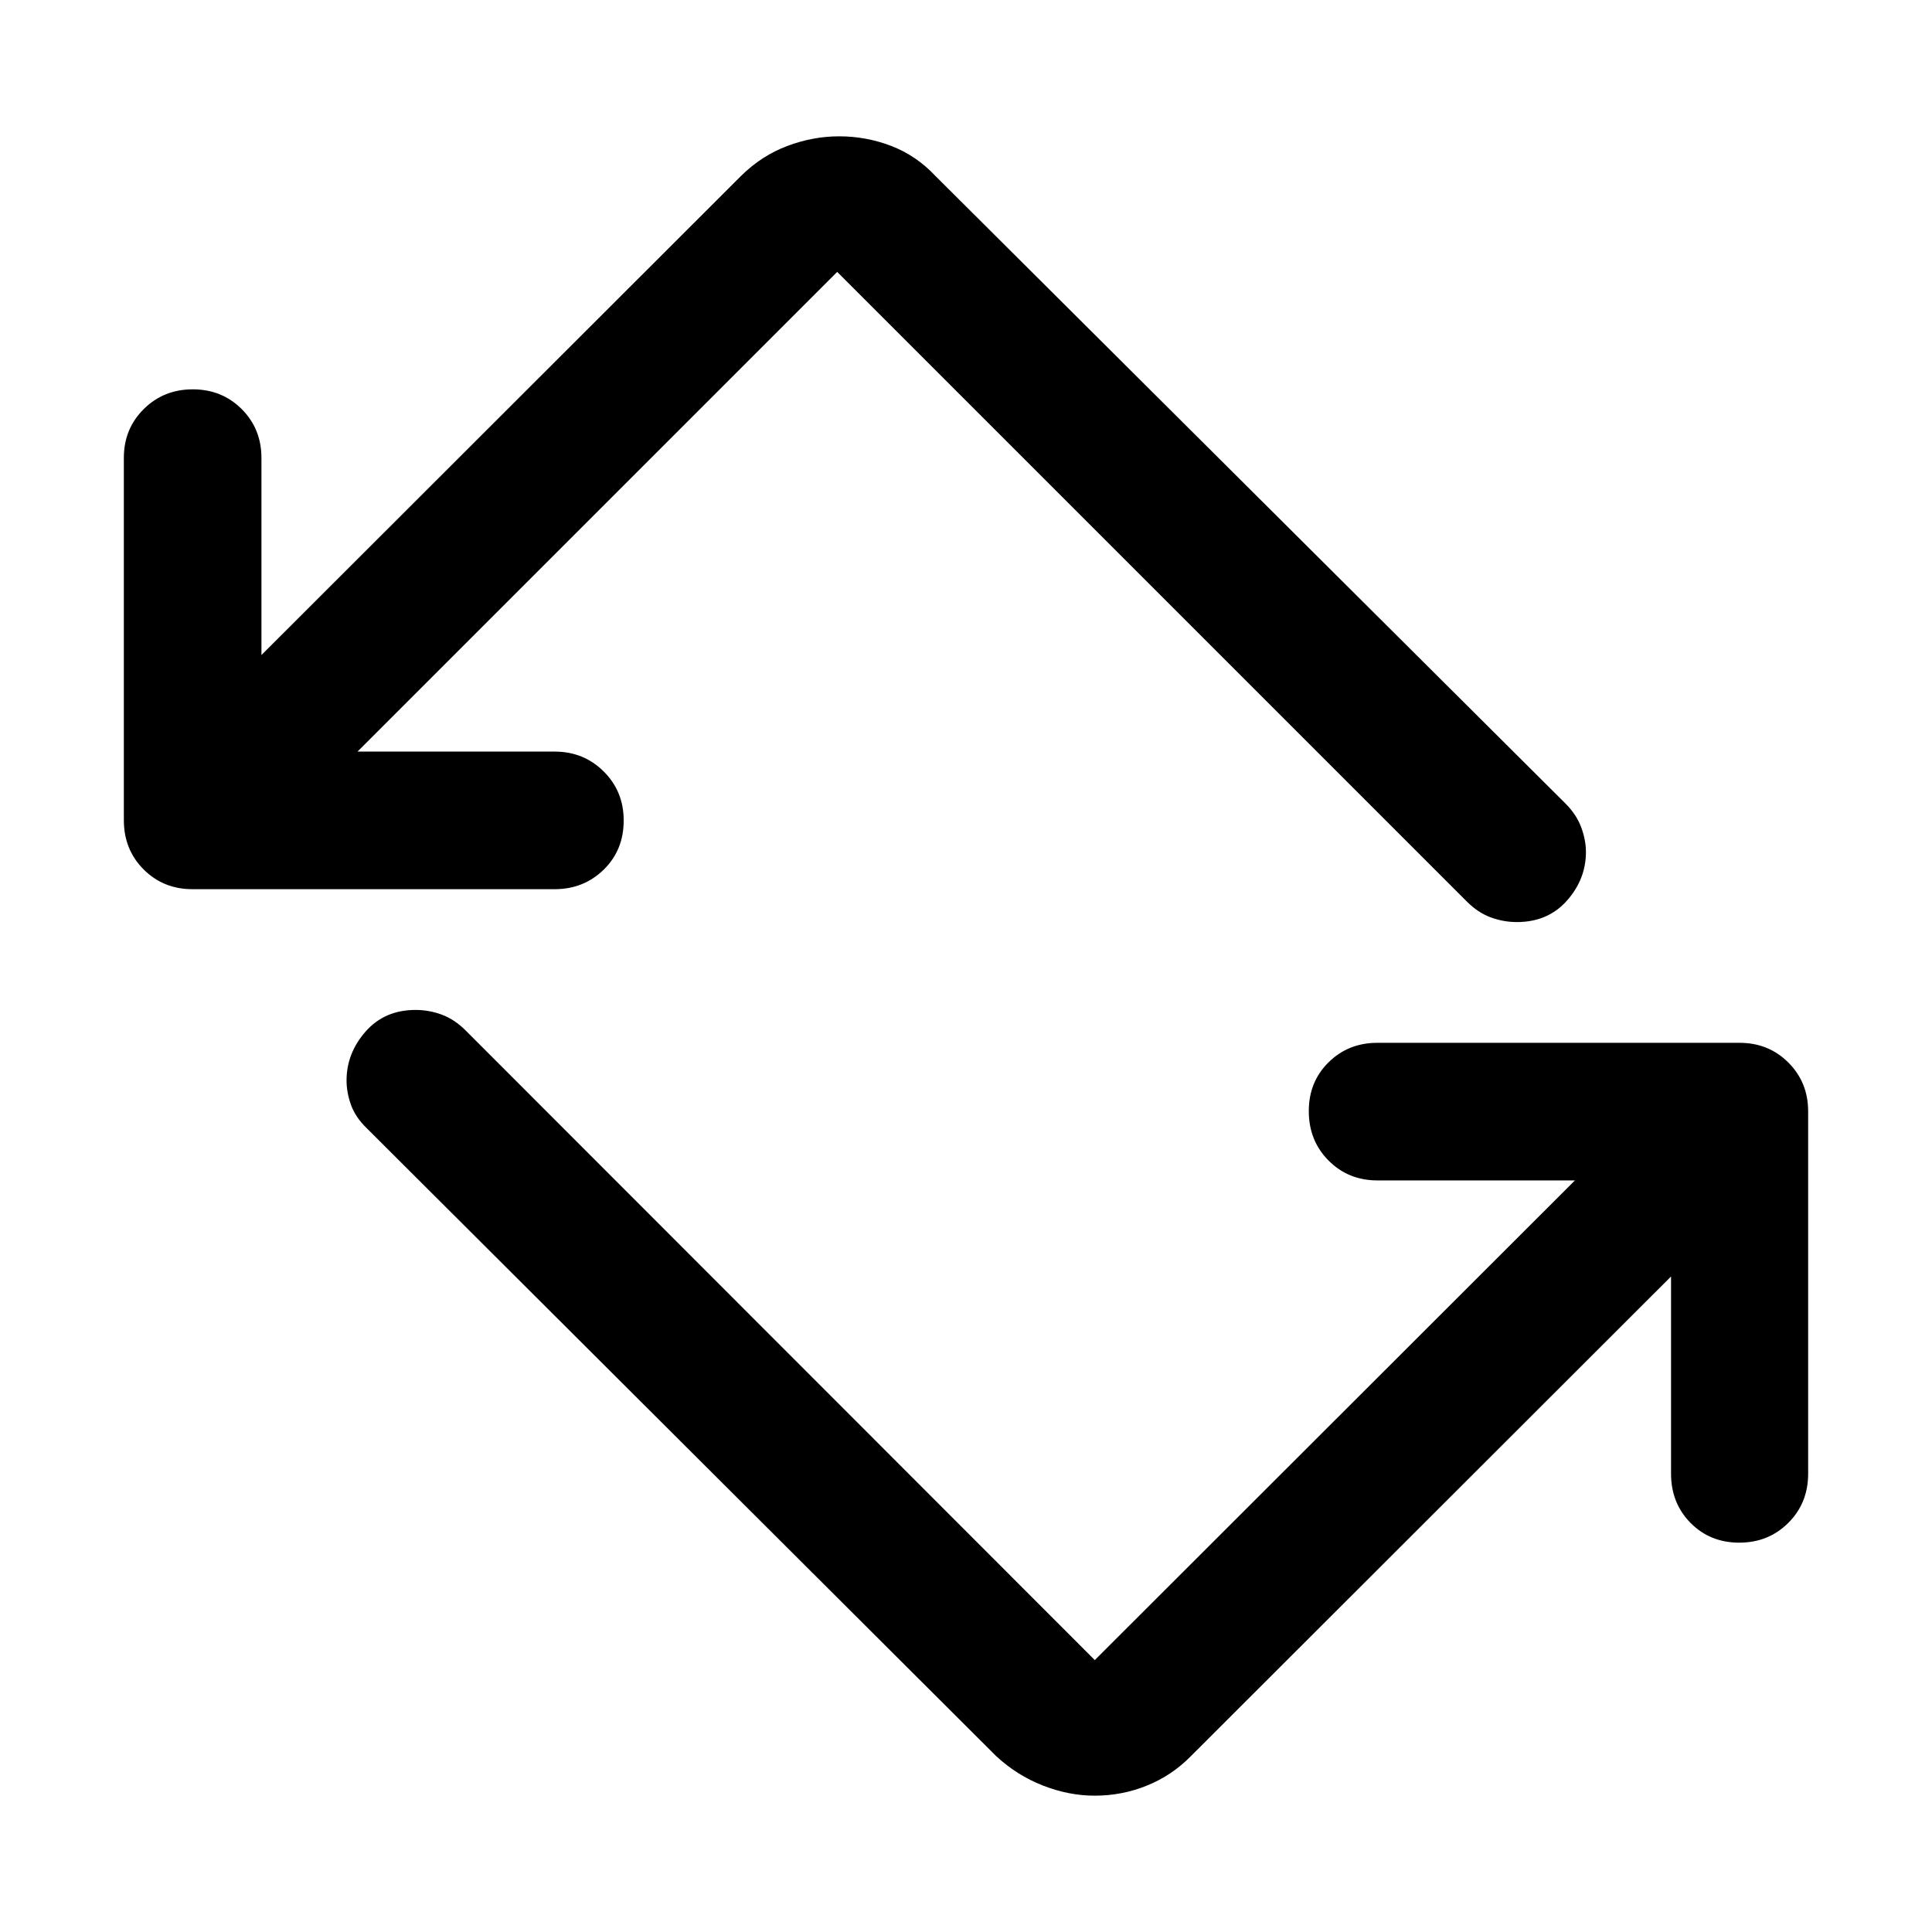 <svg xmlns="http://www.w3.org/2000/svg" width="48" height="48" viewBox="0 -960 960 960"><path d="M495.02-87.37 182.39-399.24q-5.72-5.48-7.96-11.69-2.23-6.22-2.23-12.18 0-13.53 9.44-24.3 9.45-10.76 24.86-10.76 6.72 0 13.05 2.35 6.34 2.36 11.82 7.84L544-135.11l238.59-238.35h-98.2q-14.42 0-24.24-9.87-9.82-9.87-9.82-24.61 0-14.49 9.82-24.19 9.82-9.7 24.24-9.7h180q14.43 0 24.25 9.82 9.82 9.83 9.82 24.25v180q0 14.66-9.87 24.48-9.88 9.82-24.37 9.82-14.5 0-24.2-9.82-9.69-9.82-9.69-24.48v-97.96L591.74-87.37q-9.41 9.57-21.79 14.6-12.37 5.03-25.99 5.03-12.87 0-25.74-5.03-12.86-5.03-23.2-14.6ZM95.61-518.17q-14.43 0-24.25-9.82-9.82-9.83-9.82-24.49v-180q0-14.42 9.87-24.24 9.88-9.82 24.37-9.82 14.5 0 24.32 9.82 9.81 9.82 9.81 24.24v97.96l238.35-238.11q10.24-10.07 22.97-14.85 12.74-4.78 25.72-4.78 13.48 0 25.91 4.78t21.88 14.85l313.11 311.87q5.48 5.48 7.83 11.81 2.36 6.34 2.36 12.3 0 13.53-9.44 24.18-9.45 10.64-24.86 10.64-6.72 0-13.06-2.35-6.33-2.36-11.81-7.84L416-824.89 177.65-586.54h97.96q14.42 0 24.36 9.87t9.94 24.37q0 14.73-9.94 24.43t-24.36 9.7h-180Z"/></svg>